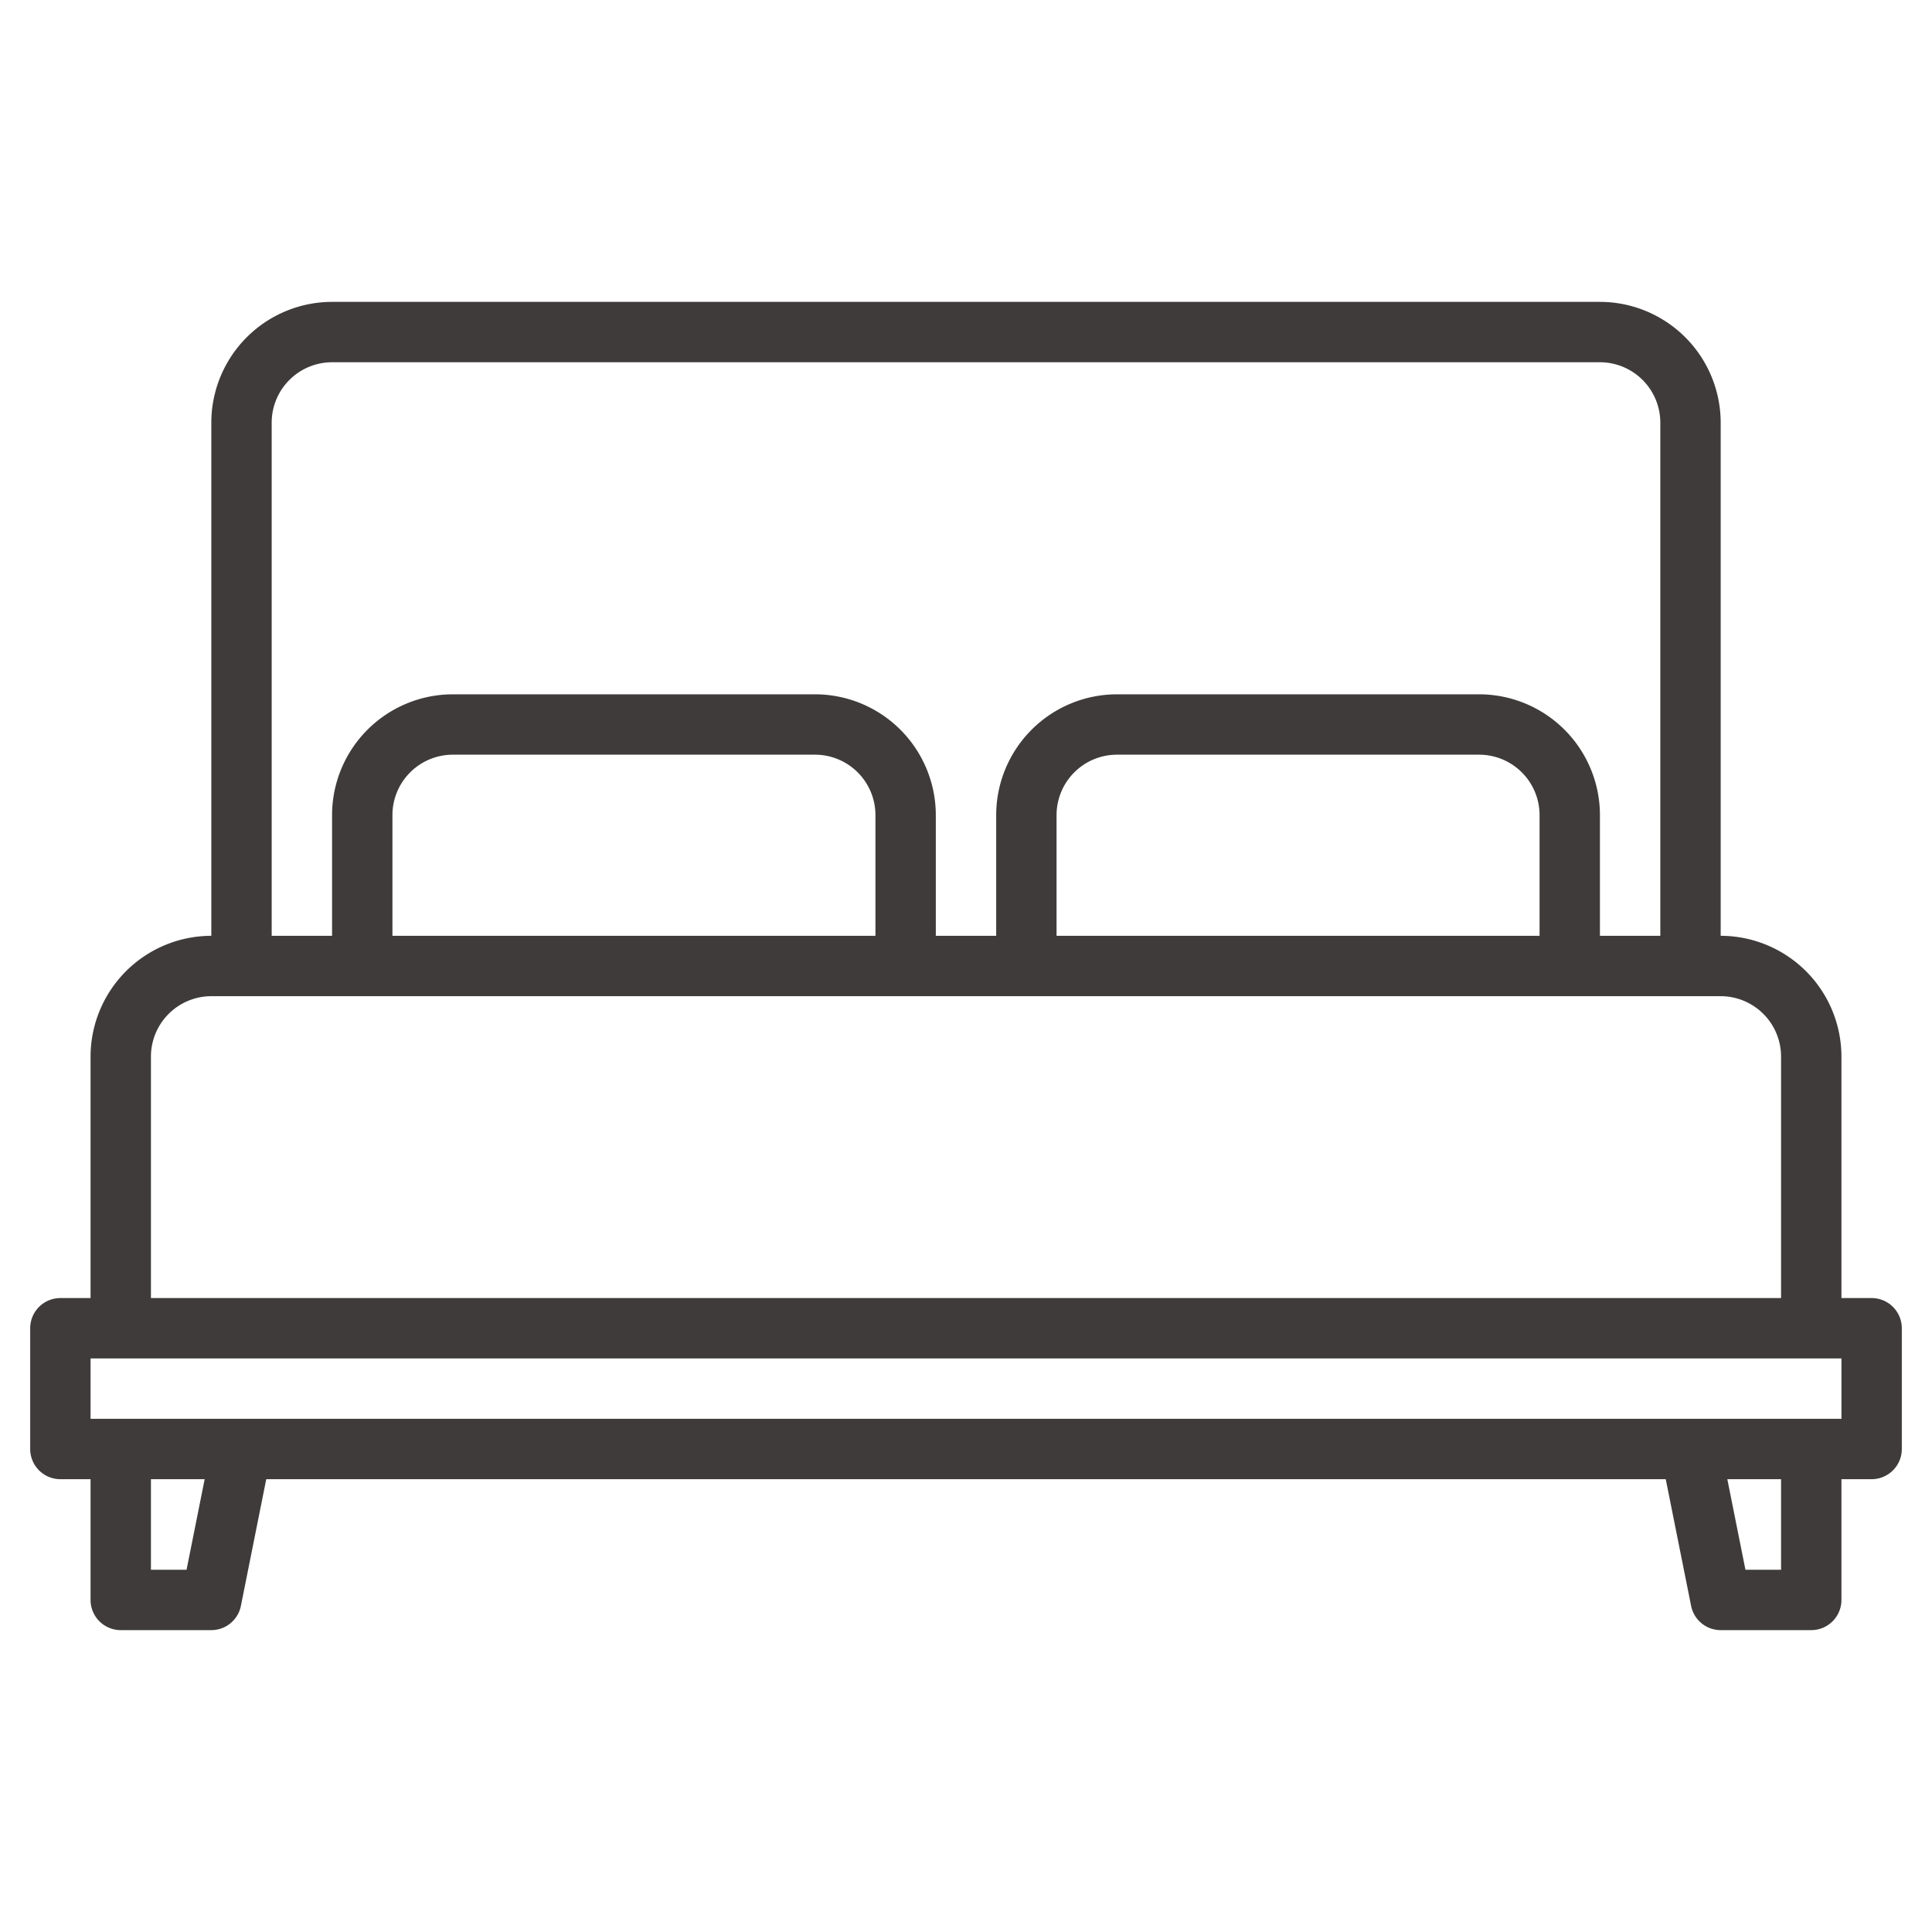 <?xml version="1.0"?>
<svg xmlns="http://www.w3.org/2000/svg" xmlns:xlink="http://www.w3.org/1999/xlink" xmlns:svgjs="http://svgjs.com/svgjs" version="1.1" width="512" height="512" x="0" y="0" viewBox="0 0 512 512" style="enable-background:new 0 0 512 512" xml:space="preserve" class=""><g><path xmlns="http://www.w3.org/2000/svg" d="M496,344h-8V280a32.042,32.042,0,0,0-32-32V112a32.042,32.042,0,0,0-32-32H88a32.042,32.042,0,0,0-32,32V248a32.042,32.042,0,0,0-32,32v64H16a8,8,0,0,0-8,8v32a8,8,0,0,0,8,8h8v32a8,8,0,0,0,8,8H56a7.99,7.99,0,0,0,7.84-6.43L70.56,392H441.44l6.72,33.57A7.99,7.99,0,0,0,456,432h24a8,8,0,0,0,8-8V392h8a8,8,0,0,0,8-8V352A8,8,0,0,0,496,344ZM72,112A16.021,16.021,0,0,1,88,96H424a16.021,16.021,0,0,1,16,16V248H424V216a32.042,32.042,0,0,0-32-32H296a32.042,32.042,0,0,0-32,32v32H248V216a32.042,32.042,0,0,0-32-32H120a32.042,32.042,0,0,0-32,32v32H72ZM408,216v32H280V216a16.021,16.021,0,0,1,16-16h96A16.021,16.021,0,0,1,408,216Zm-176,0v32H104V216a16.021,16.021,0,0,1,16-16h96A16.021,16.021,0,0,1,232,216ZM40,280a16.021,16.021,0,0,1,16-16H456a16.021,16.021,0,0,1,16,16v64H40Zm9.44,136H40V392H54.24ZM472,416h-9.44l-4.8-24H472Zm16-40H24V360H488Z" fill="#3f3b3b" data-original="#000000" style="" class=""/></g></svg>
